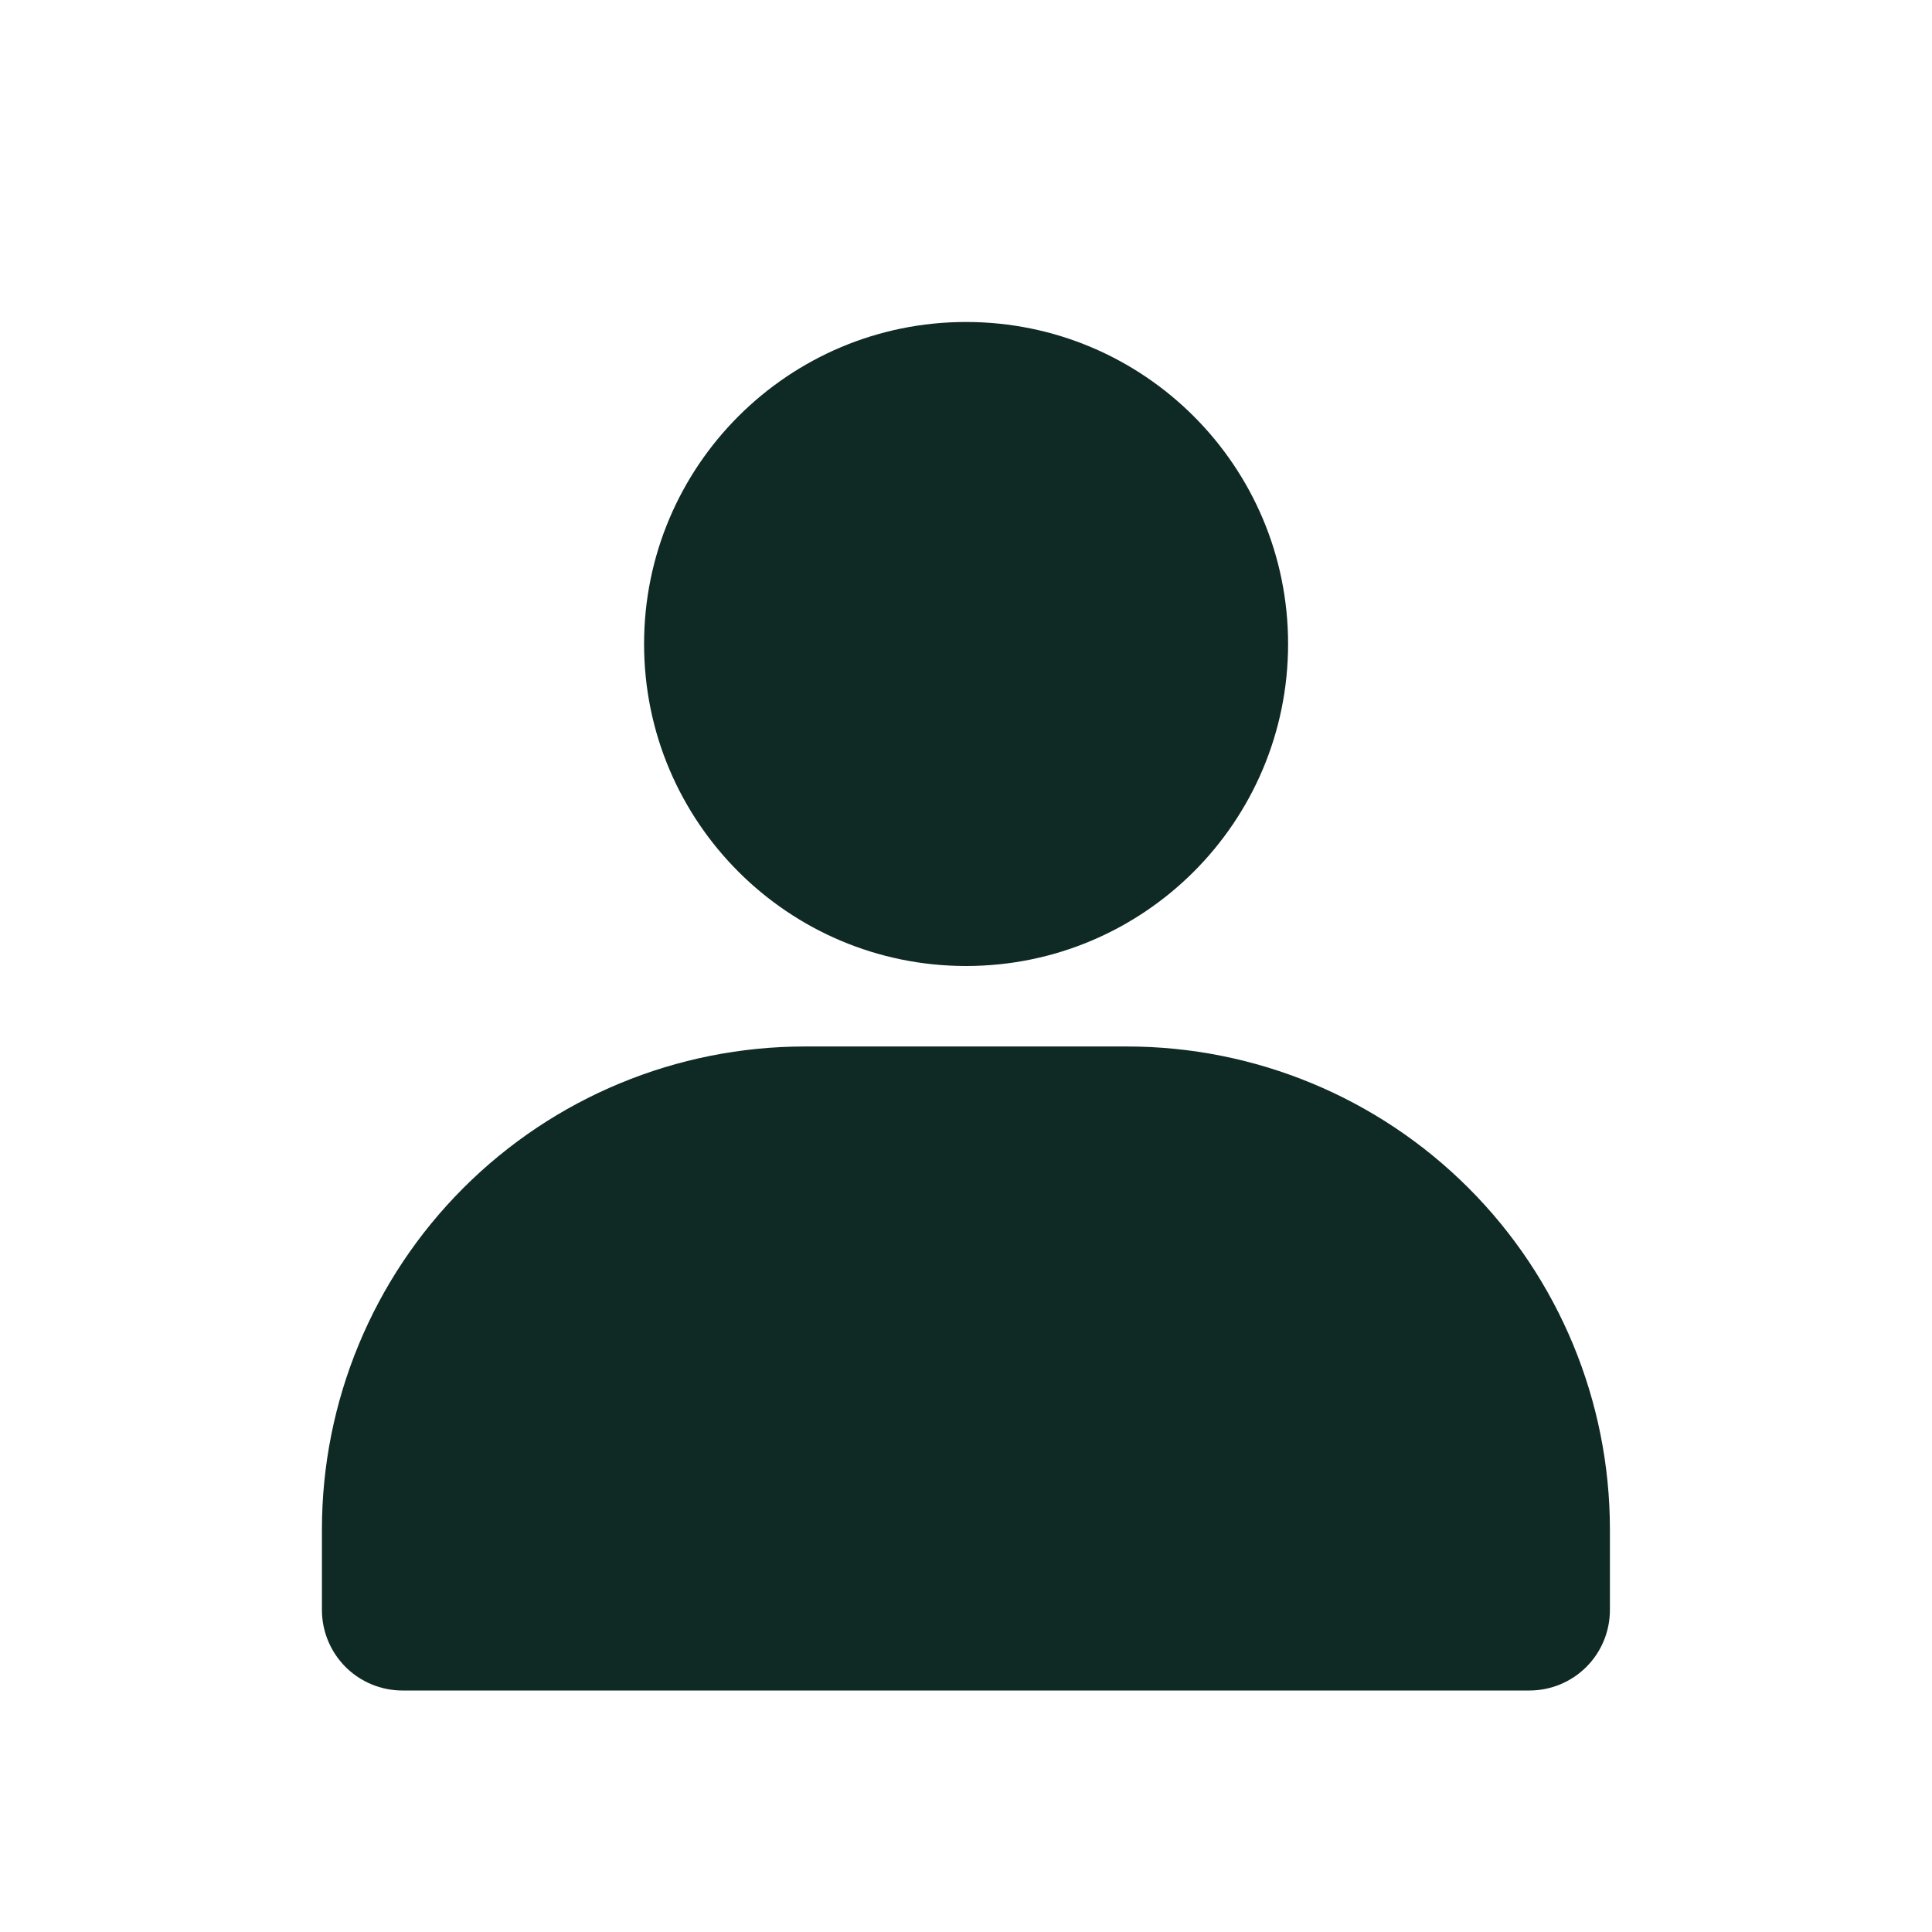 <?xml version="1.0" encoding="UTF-8"?> <svg xmlns="http://www.w3.org/2000/svg" width="35" height="35" viewBox="0 0 35 35" fill="none"><path d="M17.501 17.5C20.723 17.5 23.335 14.888 23.335 11.666C23.335 8.445 20.723 5.833 17.501 5.833C14.28 5.833 11.668 8.445 11.668 11.666C11.668 14.888 14.28 17.5 17.501 17.5Z" fill="#0F2925"></path><path d="M29.165 27.708V29.166C29.165 29.553 29.012 29.924 28.738 30.198C28.465 30.471 28.094 30.625 27.707 30.625H7.29C6.904 30.625 6.533 30.471 6.259 30.198C5.986 29.924 5.832 29.553 5.832 29.166V27.708C5.832 25.387 6.754 23.162 8.395 21.521C10.036 19.88 12.261 18.958 14.582 18.958H20.415C22.736 18.958 24.962 19.88 26.603 21.521C28.244 23.162 29.165 25.387 29.165 27.708Z" fill="#0F2925"></path></svg> 